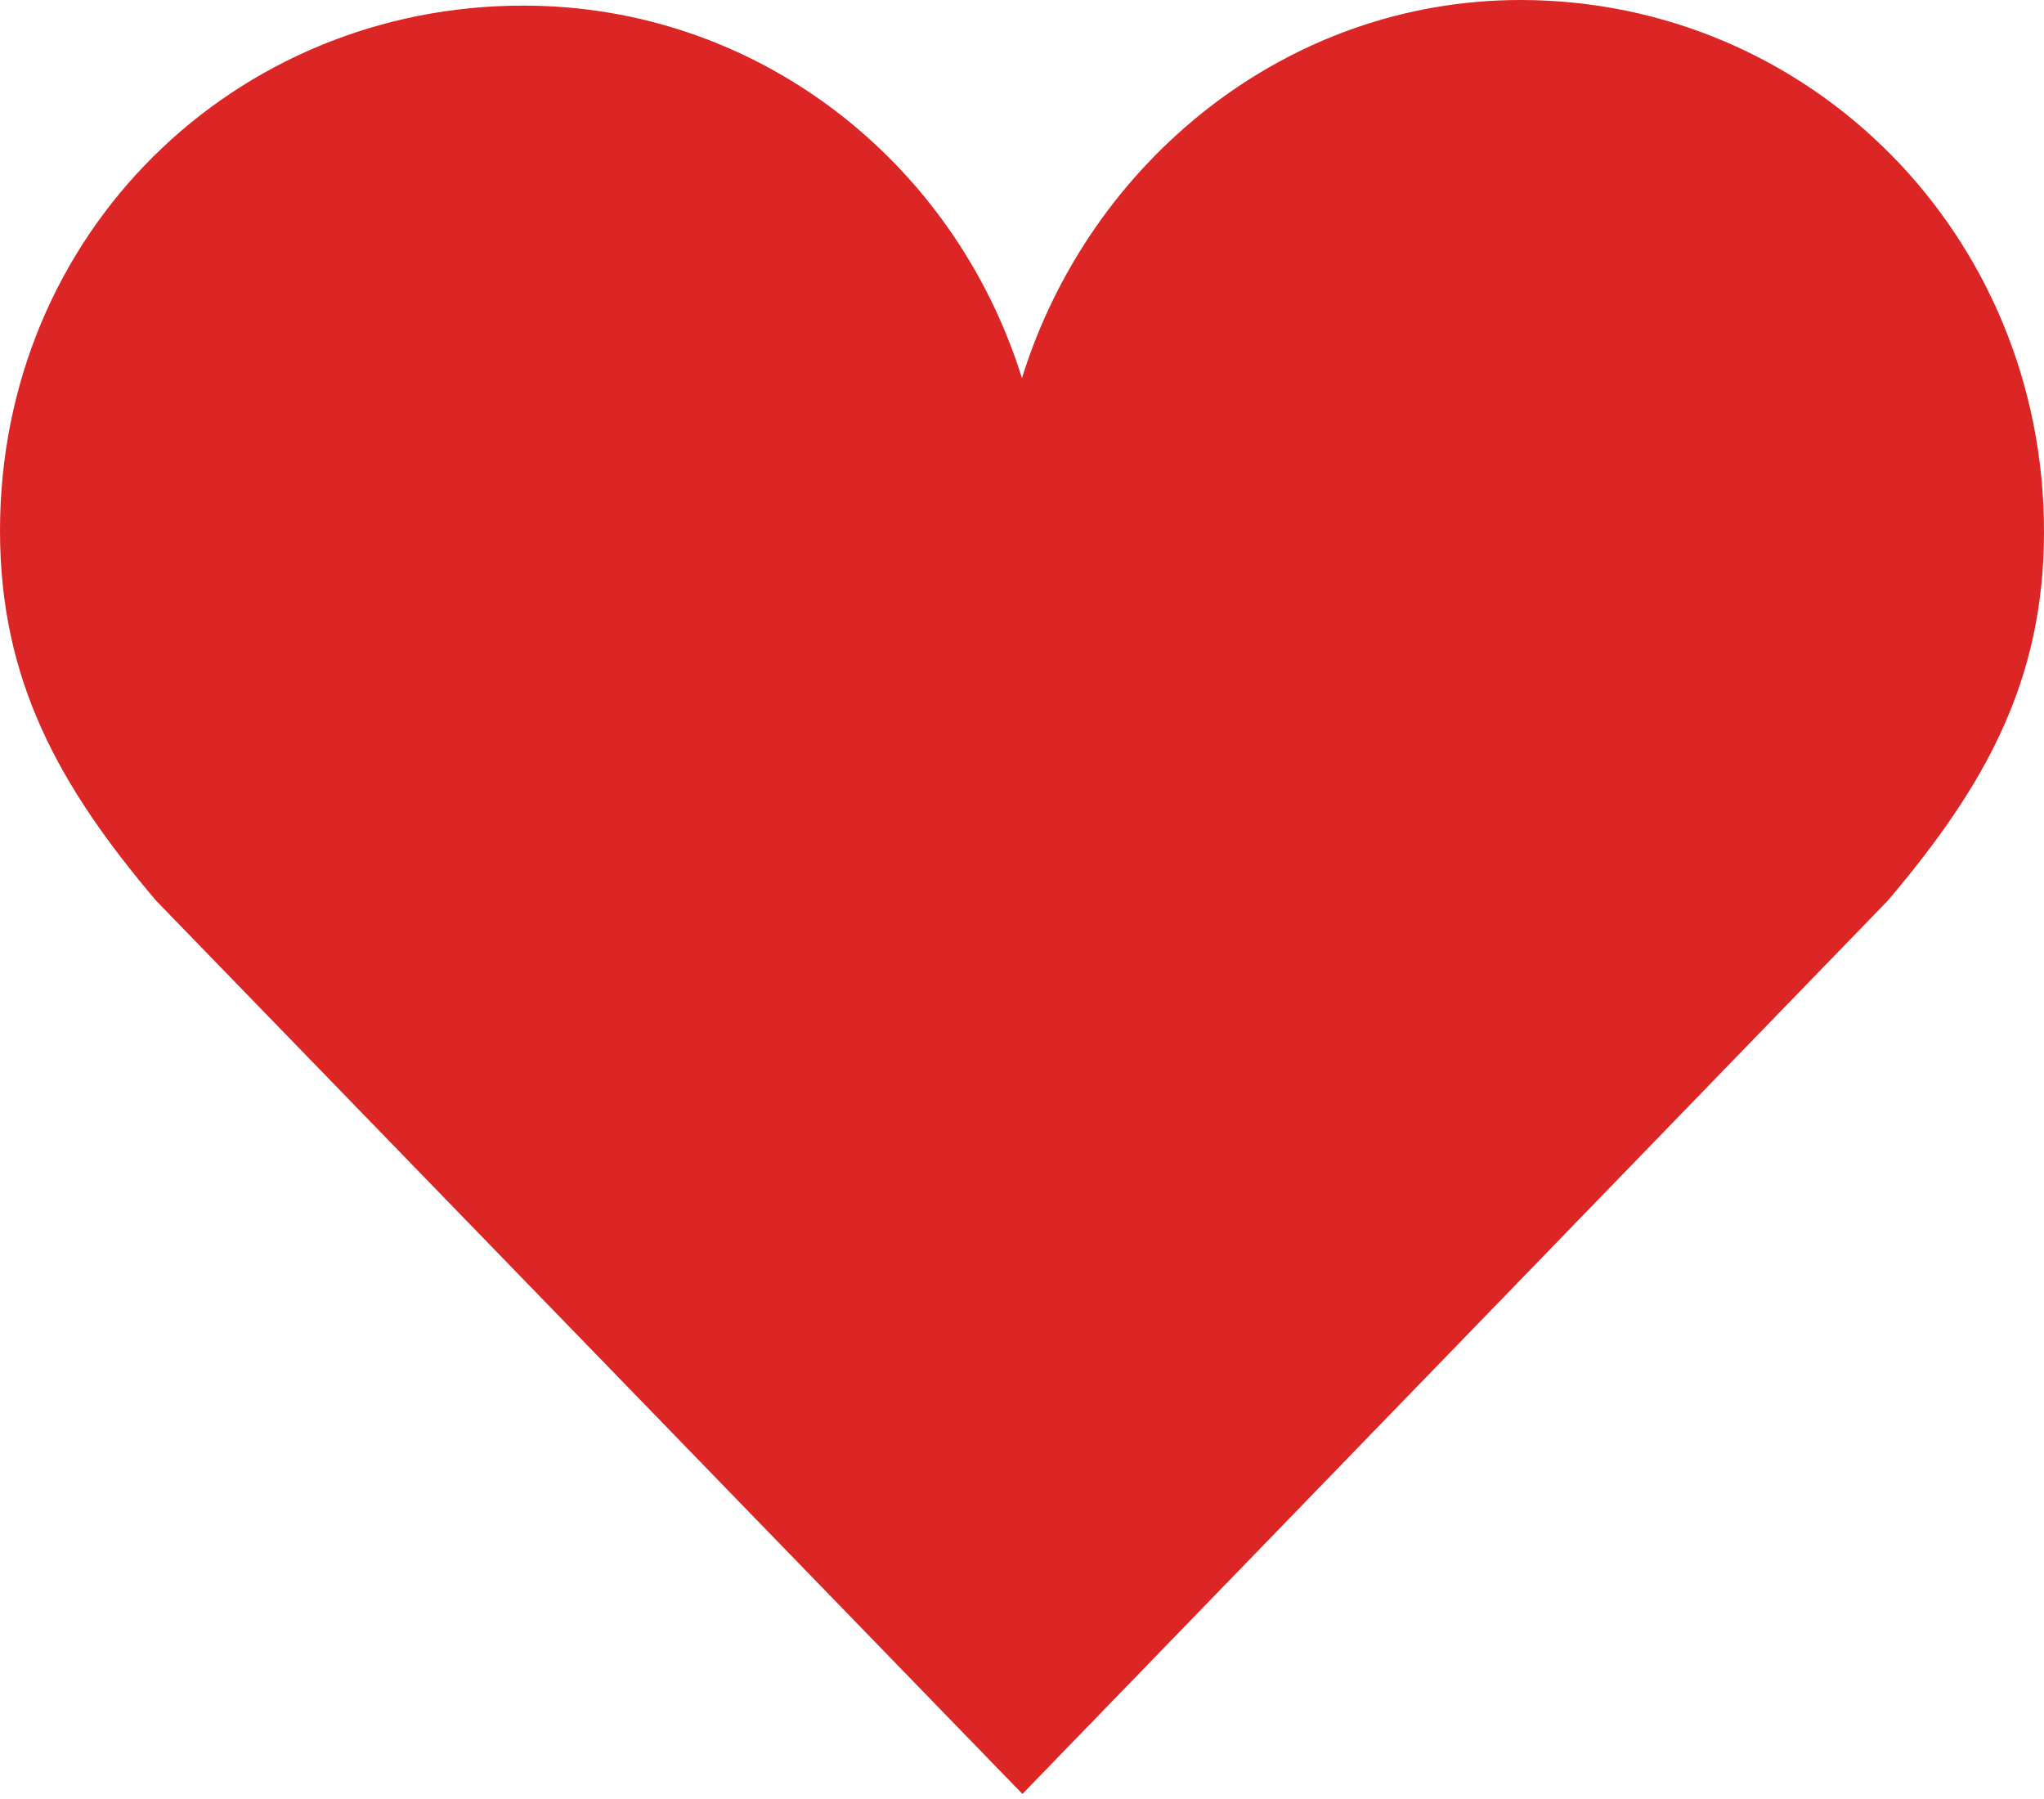 <svg width="100" height="88" viewBox="0 0 100 88" fill="none" xmlns="http://www.w3.org/2000/svg">
<path d="M100 26.012C100 11.455 88.525 0 74.384 0C62.965 0 53.306 7.867 49.997 18.496C46.686 7.868 37.026 0.274 25.608 0.274C11.464 0.274 0 11.402 0 25.965C0 33.313 2.928 38.505 7.64 44.061L50.021 87.753L92.353 44.061C97.069 38.505 100 33.355 100 26.012Z" fill="#DC2626"/>
</svg>
